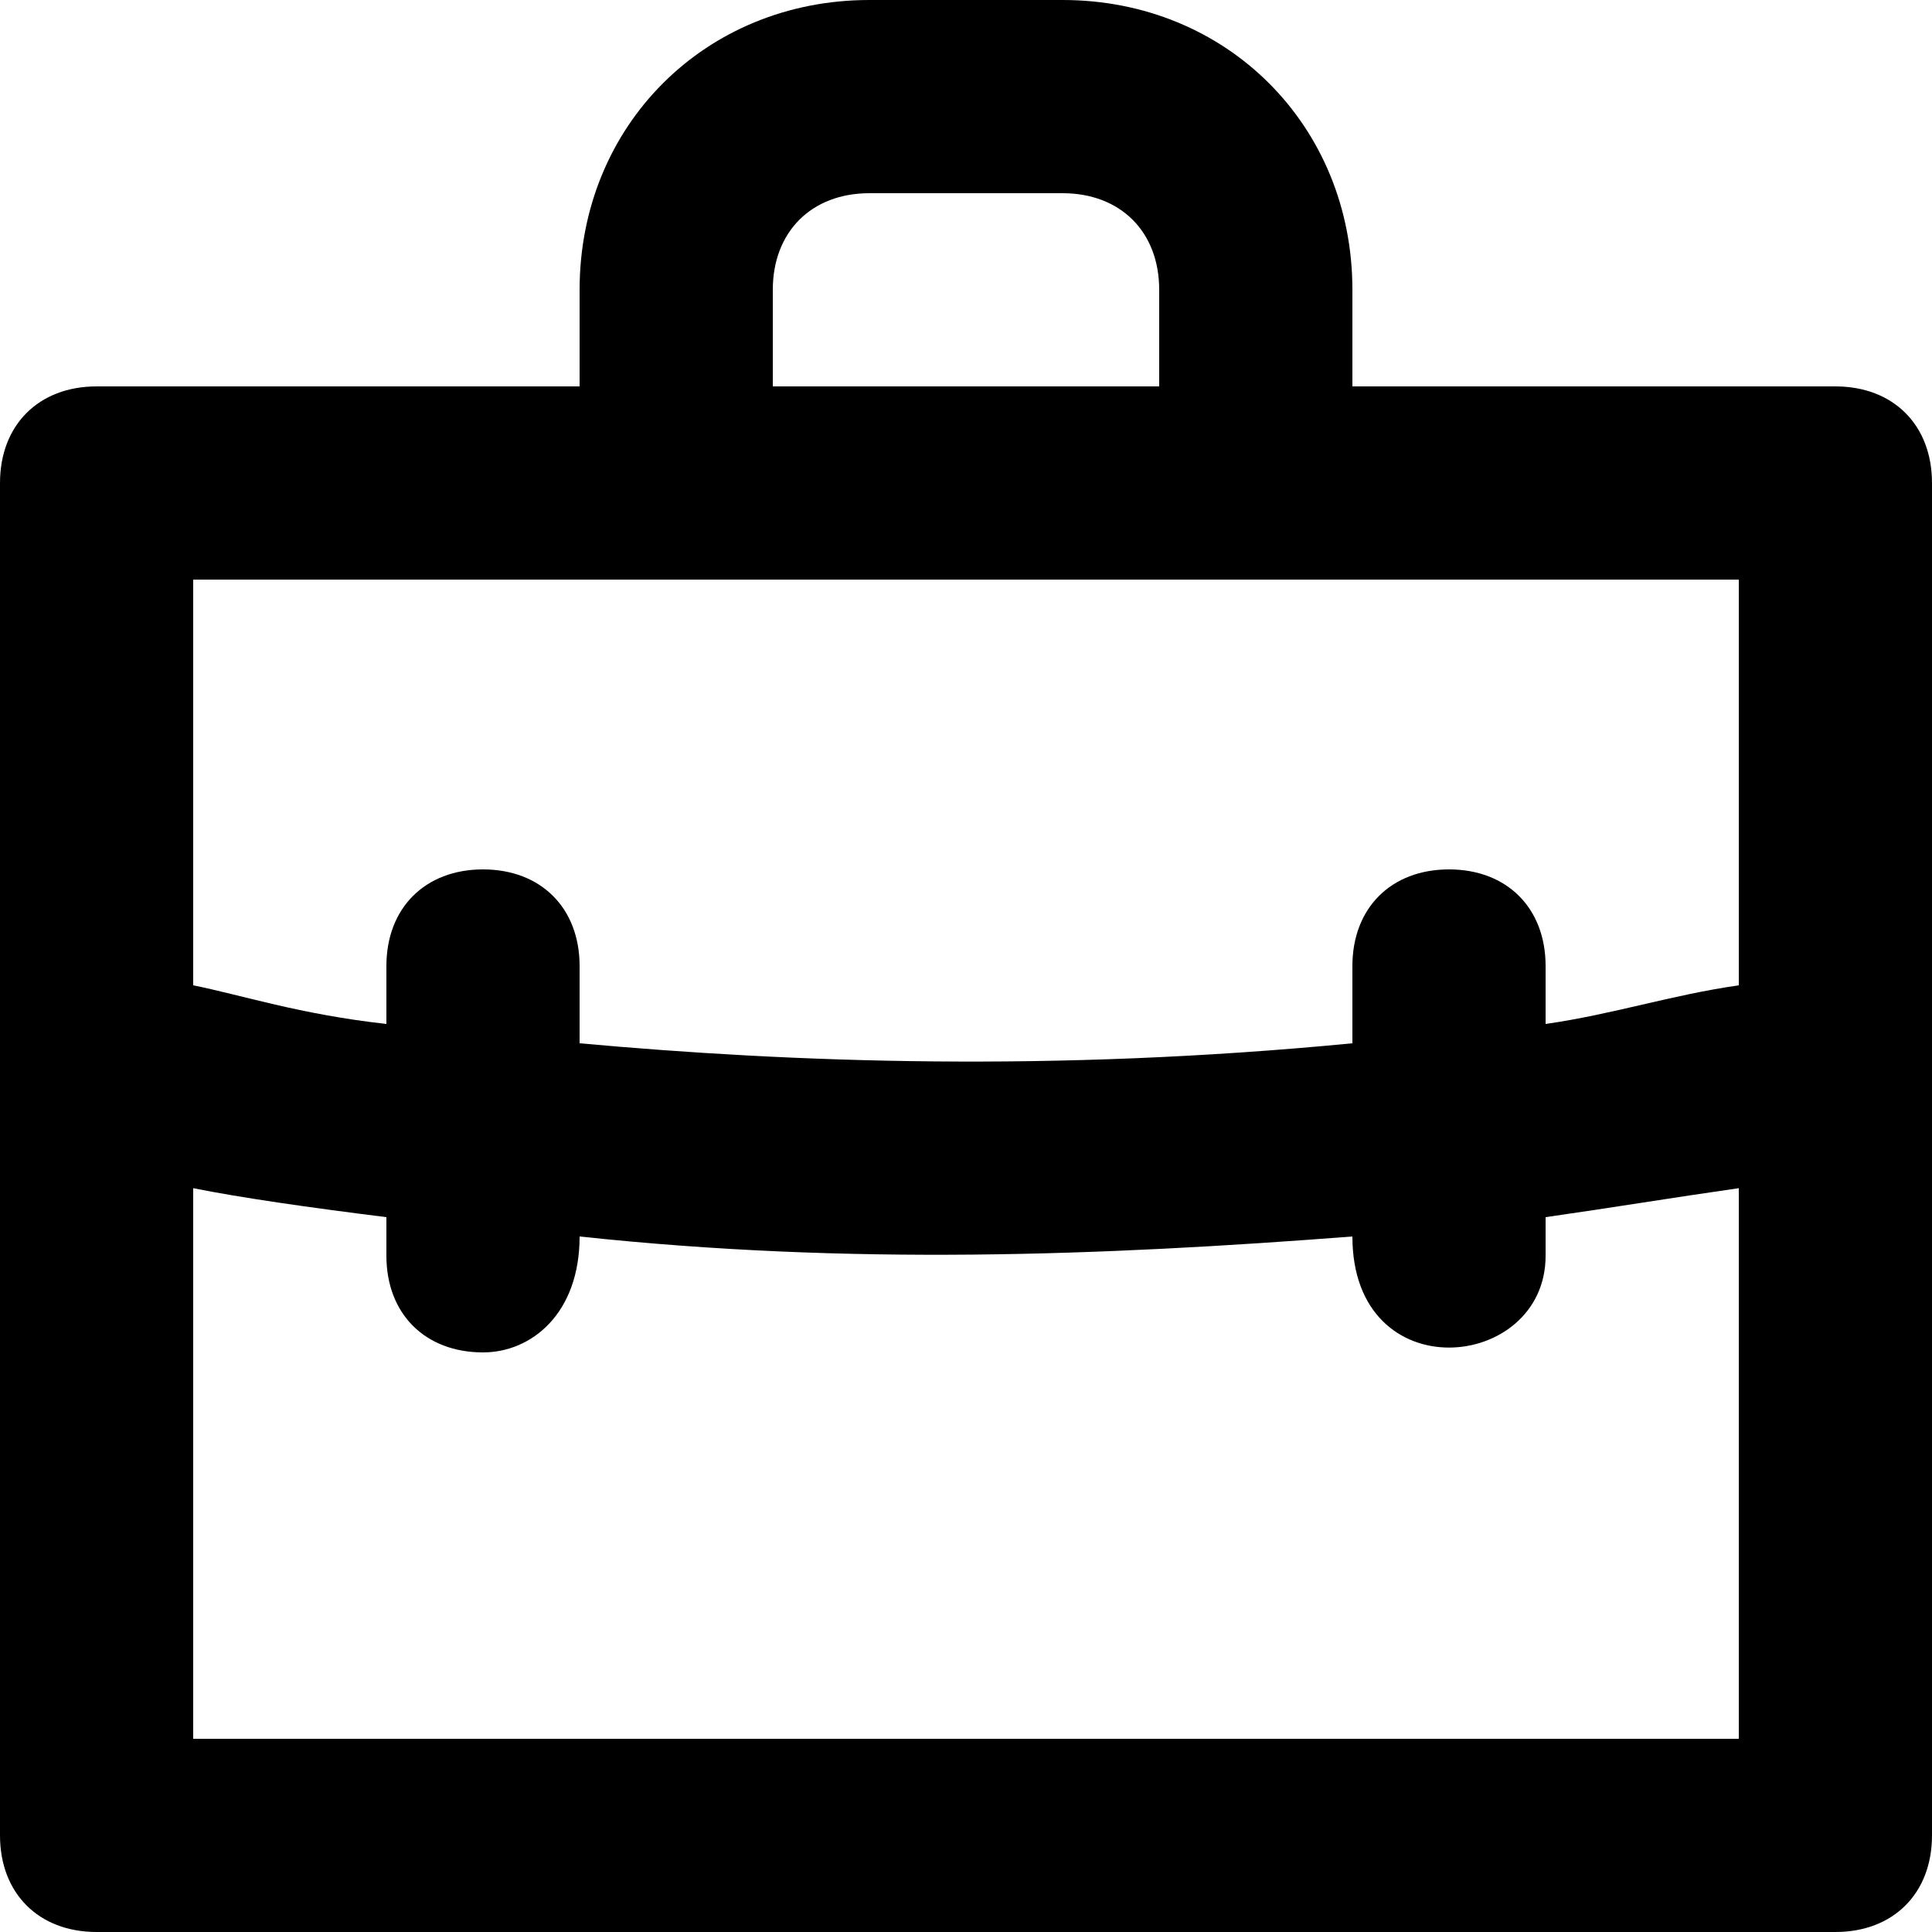 <svg width="40" height="40" viewBox="0 0 40 40" fill="none" xmlns="http://www.w3.org/2000/svg">
	<path d="M38 8H28V6C28 2.6 25.4 0 22 0H18C14.6 0 12 2.6 12 6V8H2C0.8 8 0 8.8 0 10V38C0 39.2 0.8 40 2 40H38C39.2 40 40 39.2 40 38V10C40 8.8 39.2 8 38 8ZM16 6C16 4.8 16.8 4 18 4H22C23.2 4 24 4.8 24 6V8H16V6ZM36 36H4V24.6C5 24.8 6.4 25 8 25.2V26C8 27.2 8.8 28 10 28C11 28 12 27.2 12 25.6C17.6 26.2 22.8 26 28 25.6C28 28.8 32 28.4 32 26V25.2C33.4 25 34.6 24.8 36 24.6V36ZM36 20.4C34.6 20.6 33.4 21 32 21.2V20C32 18.8 31.2 18 30 18C28.8 18 28 18.8 28 20V21.6C21.8 22.2 16.4 22 12 21.6V20C12 18.8 11.2 18 10 18C8.8 18 8 18.8 8 20V21.2C6.2 21 5 20.6 4 20.4V12H36V20.4Z" fill="currentColor" />
</svg>
